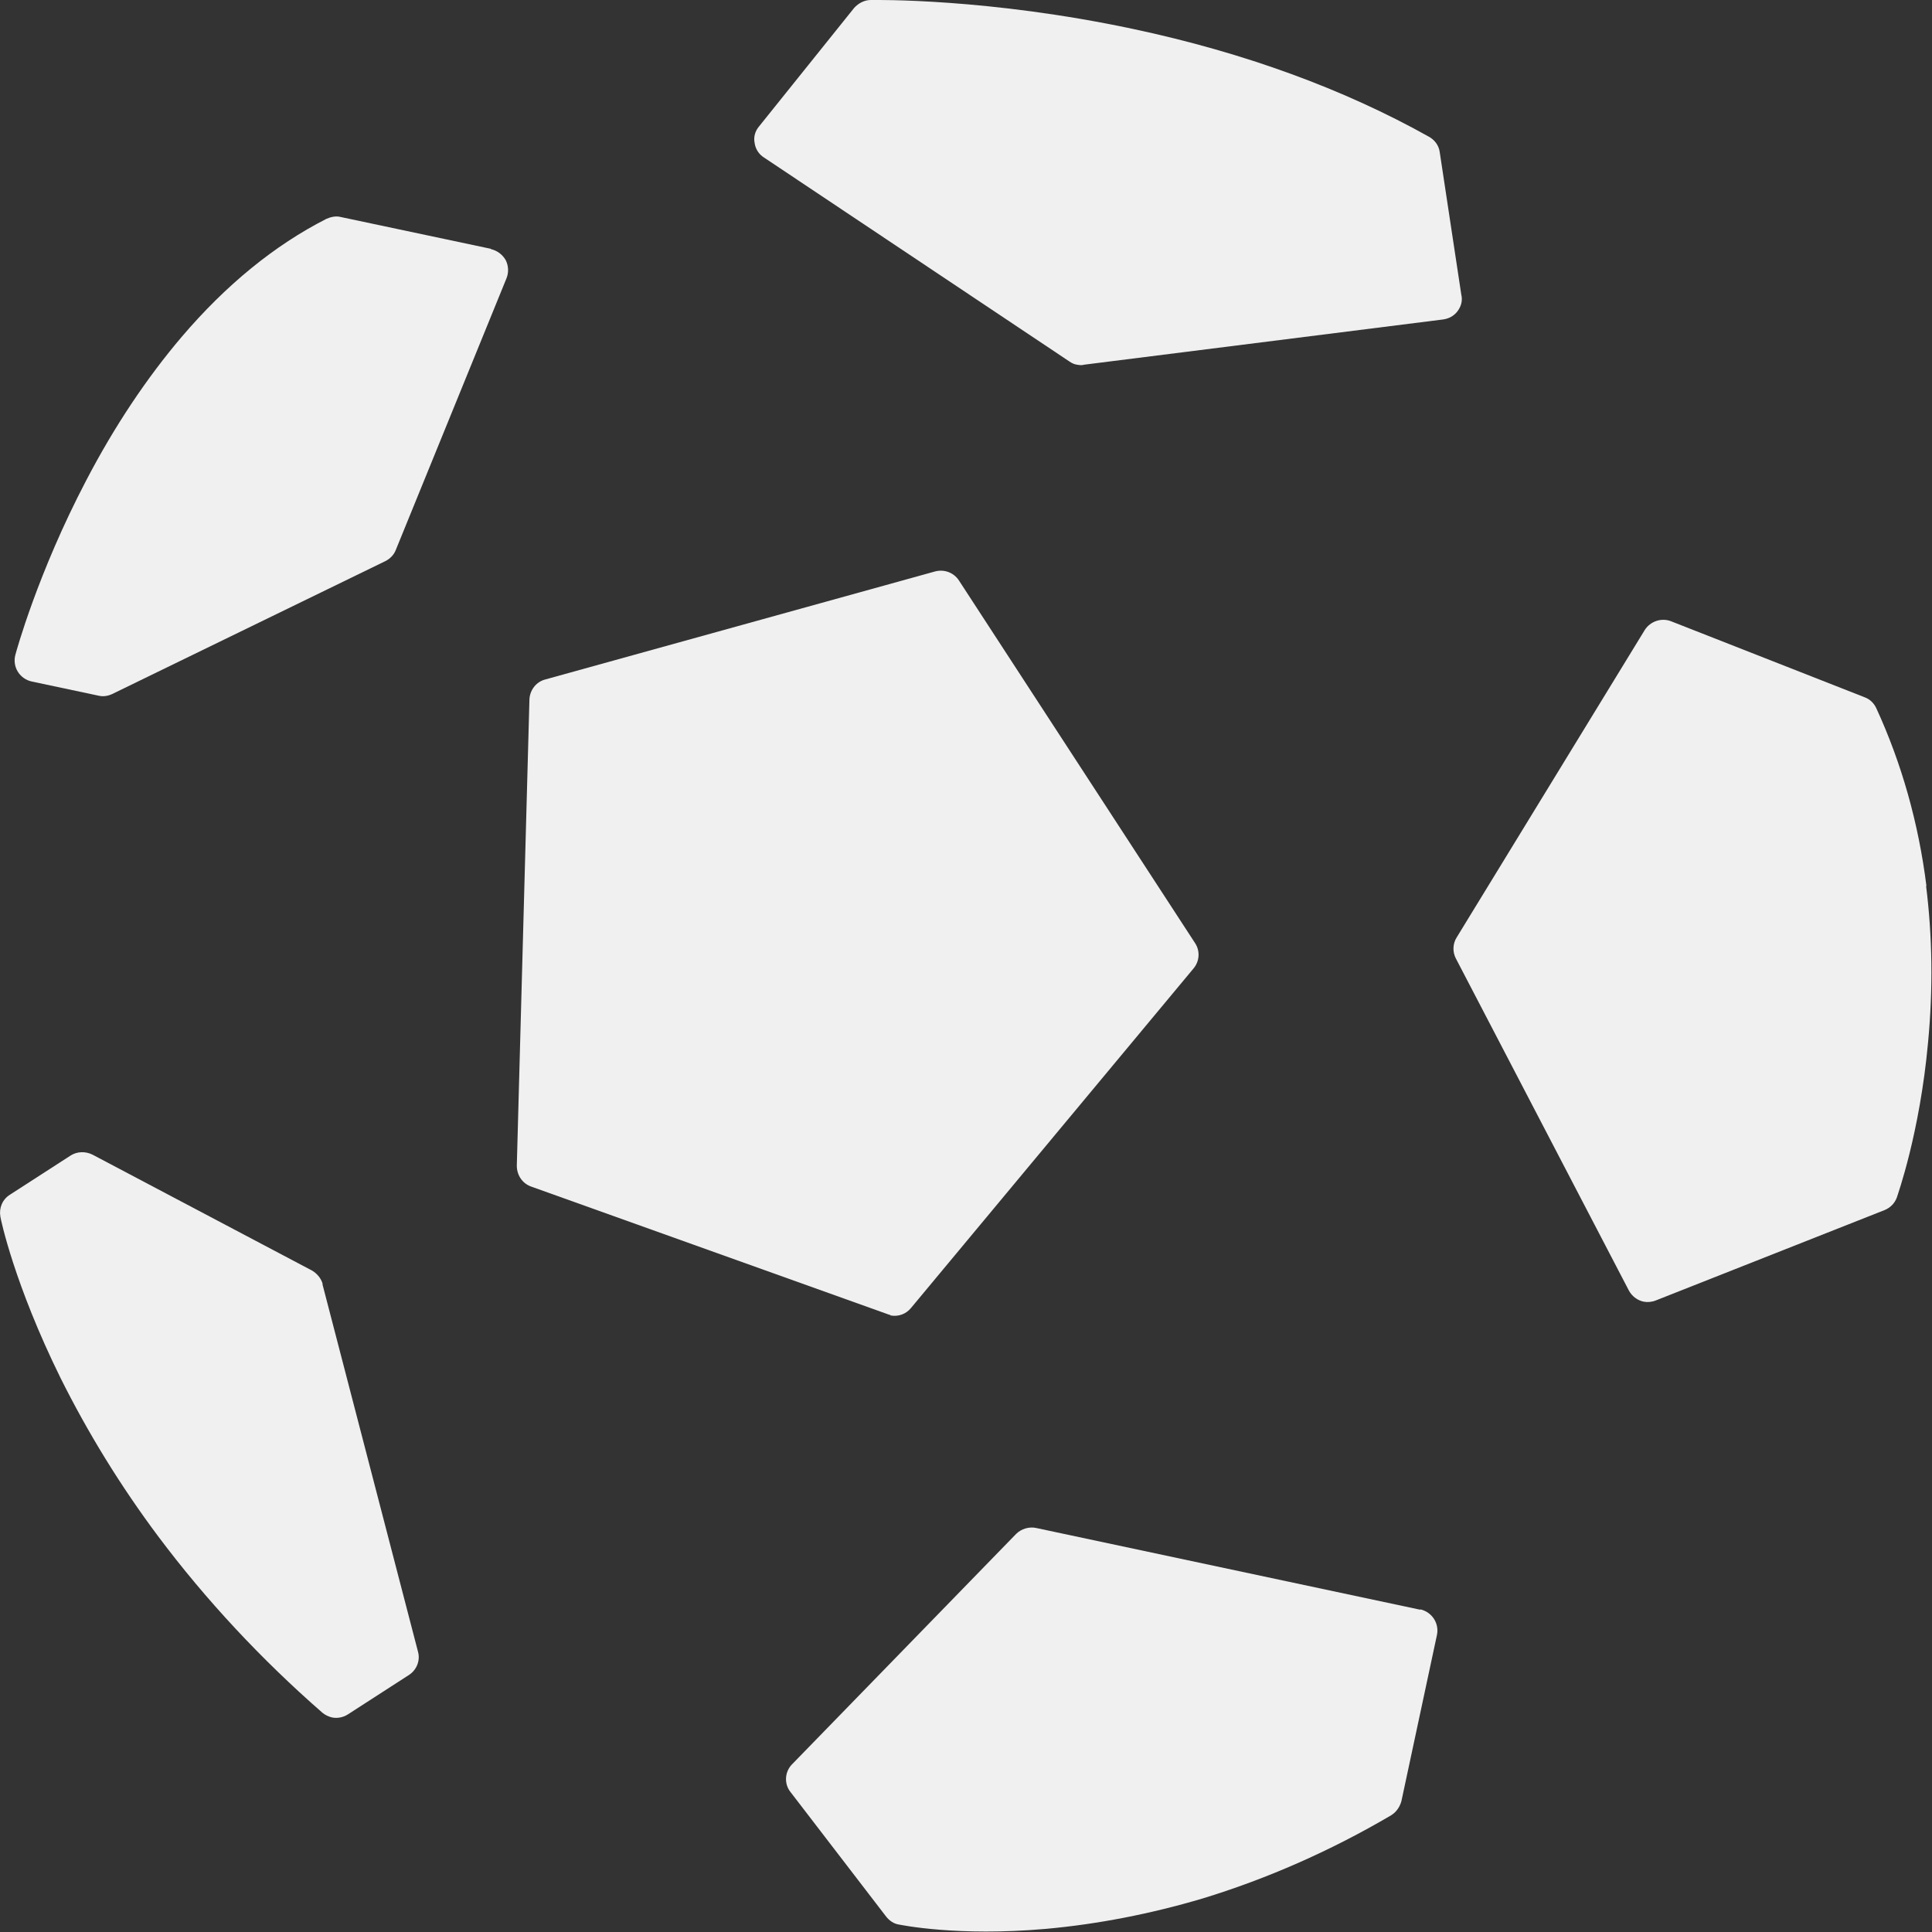 <svg xmlns="http://www.w3.org/2000/svg" fill="none" viewBox="0 0 30 30" height="30" width="30">
<rect x="0" y="0" width="30" height="30" fill="#333333" stroke="none"/>
<g clip-path="url(#clip0_445_589)" id="Livello_1">
<path fill="#F0F0F0" d="M22.693 4.589L22.356 2.362C22.343 2.258 22.276 2.172 22.19 2.124C20.871 1.385 19.325 0.818 17.601 0.451C15.337 -0.031 13.595 -0 13.521 -0C13.423 -0 13.331 0.049 13.264 0.122L11.785 1.965C11.724 2.038 11.699 2.13 11.718 2.221C11.73 2.313 11.785 2.398 11.865 2.447L16.607 5.614C16.644 5.639 16.681 5.657 16.724 5.663C16.761 5.669 16.797 5.675 16.834 5.663L22.405 4.961C22.497 4.949 22.577 4.906 22.632 4.833C22.687 4.76 22.712 4.674 22.693 4.583V4.589Z" id="Vector"></path>
<path fill="#F0F0F0" d="M29.914 13.761C29.791 12.779 29.528 11.851 29.135 10.997C29.098 10.918 29.037 10.857 28.951 10.826L25.951 9.648C25.798 9.587 25.626 9.648 25.54 9.782L22.62 14.555C22.558 14.652 22.552 14.78 22.607 14.884L25.294 20.041C25.344 20.132 25.43 20.193 25.521 20.212C25.583 20.224 25.65 20.218 25.712 20.193L29.264 18.79C29.356 18.753 29.423 18.68 29.454 18.595C29.466 18.552 29.81 17.6 29.939 16.184C30.018 15.354 30.006 14.536 29.908 13.755L29.914 13.761Z" id="Vector_2"></path>
<path fill="#F0F0F0" d="M22.055 24.996L16.092 23.727C15.982 23.702 15.859 23.739 15.779 23.818L12.301 27.394C12.184 27.51 12.172 27.7 12.276 27.828L13.761 29.762C13.81 29.823 13.877 29.872 13.957 29.884C13.994 29.89 14.865 30.073 16.245 29.951C17.049 29.878 17.865 29.719 18.669 29.481C19.669 29.176 20.657 28.743 21.601 28.188C21.681 28.139 21.736 28.059 21.761 27.968L22.313 25.387C22.35 25.21 22.239 25.033 22.055 24.99V24.996Z" id="Vector_3"></path>
<path fill="#F0F0F0" d="M5.012 19.943C4.988 19.852 4.926 19.778 4.847 19.73L1.436 17.929C1.325 17.874 1.196 17.88 1.098 17.942L0.153 18.552C0.037 18.625 -0.018 18.759 0.006 18.893C0.012 18.936 0.221 19.937 0.939 21.395C1.362 22.244 1.871 23.074 2.46 23.861C3.196 24.843 4.055 25.765 5.006 26.595C5.049 26.631 5.104 26.656 5.153 26.668C5.239 26.686 5.331 26.668 5.405 26.619L6.35 26.009C6.472 25.93 6.528 25.783 6.491 25.649L5.006 19.937L5.012 19.943Z" id="Vector_4"></path>
<path fill="#F0F0F0" d="M7.62 3.863L5.288 3.369C5.215 3.35 5.135 3.369 5.067 3.399C4.264 3.808 3.509 4.424 2.822 5.23C2.282 5.865 1.779 6.615 1.337 7.463C0.583 8.904 0.252 10.118 0.239 10.167C0.215 10.252 0.227 10.35 0.276 10.429C0.325 10.509 0.405 10.563 0.491 10.582L1.528 10.802C1.601 10.82 1.675 10.808 1.742 10.777L5.982 8.714C6.055 8.678 6.117 8.617 6.147 8.537L7.865 4.321C7.902 4.229 7.896 4.125 7.853 4.04C7.804 3.954 7.724 3.893 7.626 3.869L7.62 3.863Z" id="Vector_5"></path>
<path fill="#F0F0F0" d="M13.822 20.425C13.945 20.45 14.068 20.407 14.147 20.309L18.534 15.037C18.626 14.927 18.638 14.768 18.558 14.646L14.89 9.013C14.81 8.891 14.663 8.836 14.521 8.873L8.466 10.551C8.325 10.588 8.227 10.716 8.221 10.862L8.025 18.1C8.025 18.247 8.11 18.375 8.245 18.424L13.785 20.407C13.785 20.407 13.816 20.419 13.828 20.419L13.822 20.425Z" id="Vector_6"></path>
</g>
<defs>
<clipPath id="clip0_445_589">
<rect fill="white" height="30" width="30"></rect>
</clipPath>
</defs>
</svg>
